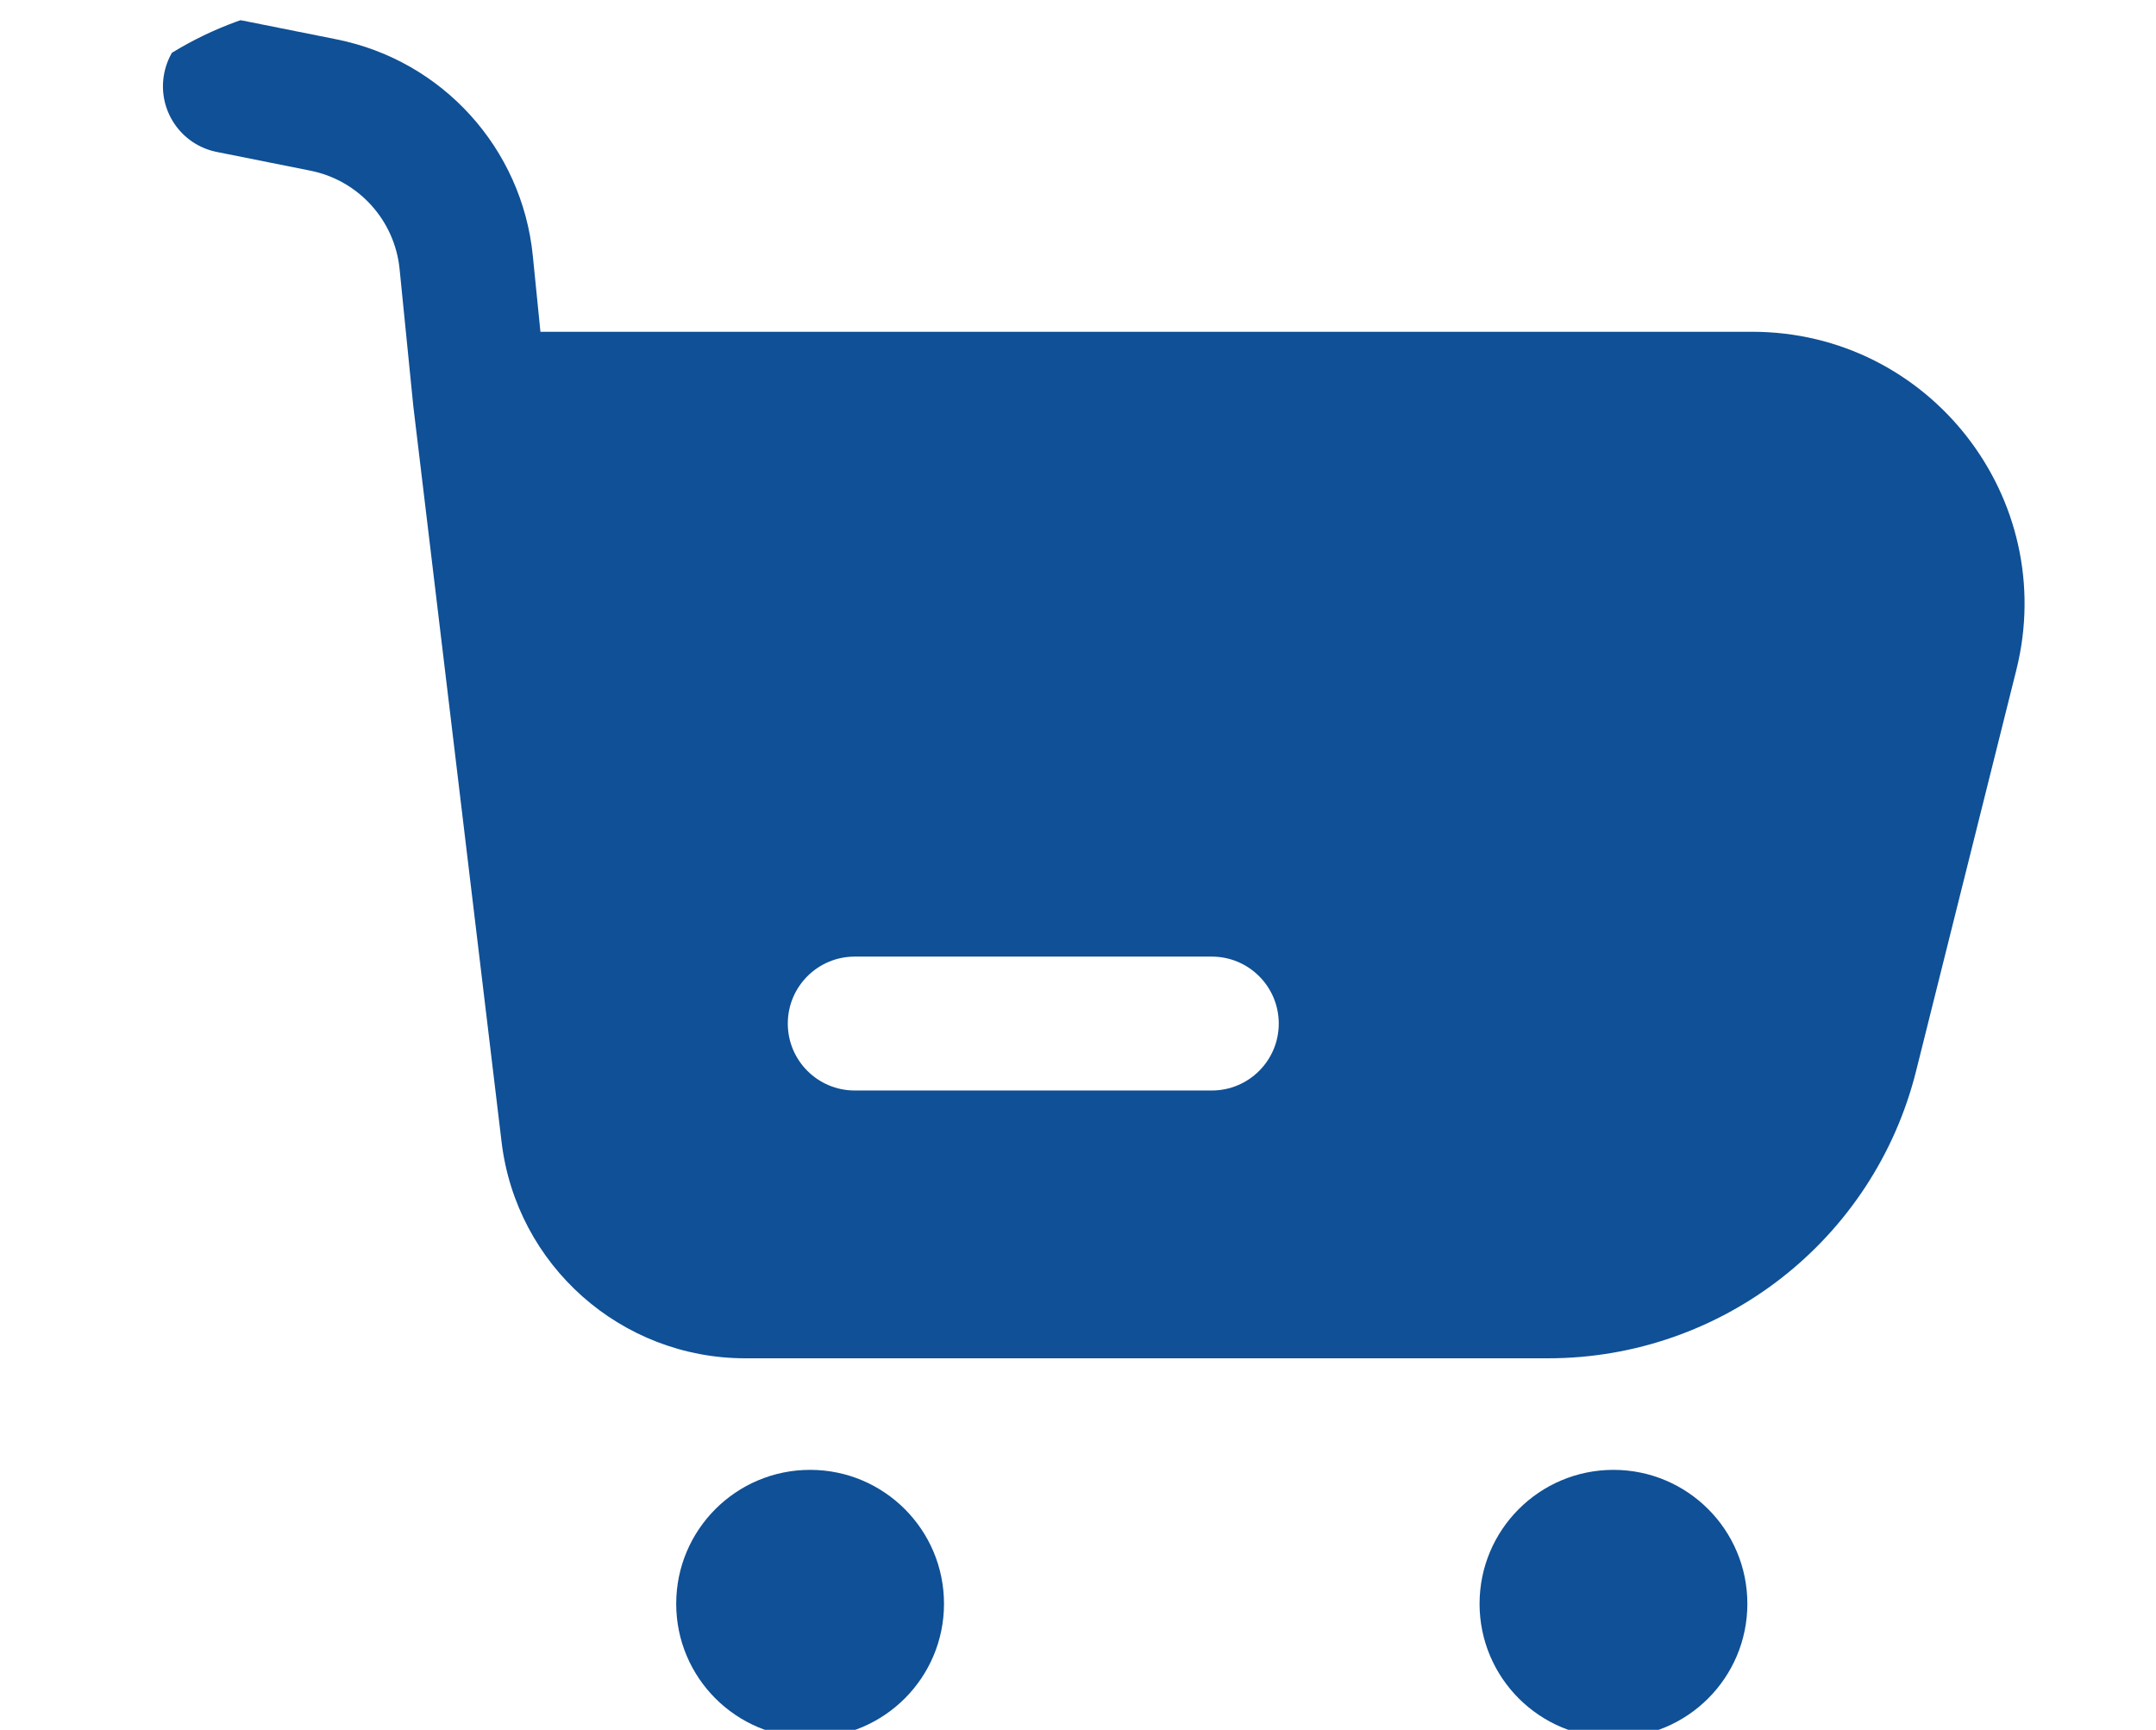 <svg width="86" height="69" viewBox="0 0 86 69" fill="none" xmlns="http://www.w3.org/2000/svg">
<g clip-path="url(#clip0_1_29)">
<path d="M6.552 2.918C6.842 1.473 8.248 0.535 9.694 0.824L13.43 1.571C17.65 2.415 20.825 5.917 21.253 10.199L21.557 13.234H69.893C76.958 13.234 82.142 19.874 80.428 26.728L76.431 42.718C74.747 49.454 68.694 54.18 61.75 54.18H29.731C24.774 54.18 20.599 50.476 20.008 45.555L16.486 16.197L15.939 10.73C15.744 8.784 14.301 7.192 12.383 6.808L8.647 6.061C7.201 5.772 6.263 4.365 6.552 2.918ZM34.095 38.157C32.62 38.157 31.424 39.353 31.424 40.828C31.424 42.302 32.62 43.498 34.095 43.498H48.337C49.812 43.498 51.008 42.302 51.008 40.828C51.008 39.353 49.812 38.157 48.337 38.157H34.095Z" fill="#0F5096"/>
<circle cx="32.314" cy="63.971" r="5.341" fill="#0F5096"/>
<circle cx="64.359" cy="63.971" r="5.341" fill="#0F5096"/>
</g>
<defs>
<clipPath id="clip0_1_29">
<rect width="86" height="69" rx="14.343" fill="white"/>
</clipPath>
</defs>
</svg>

